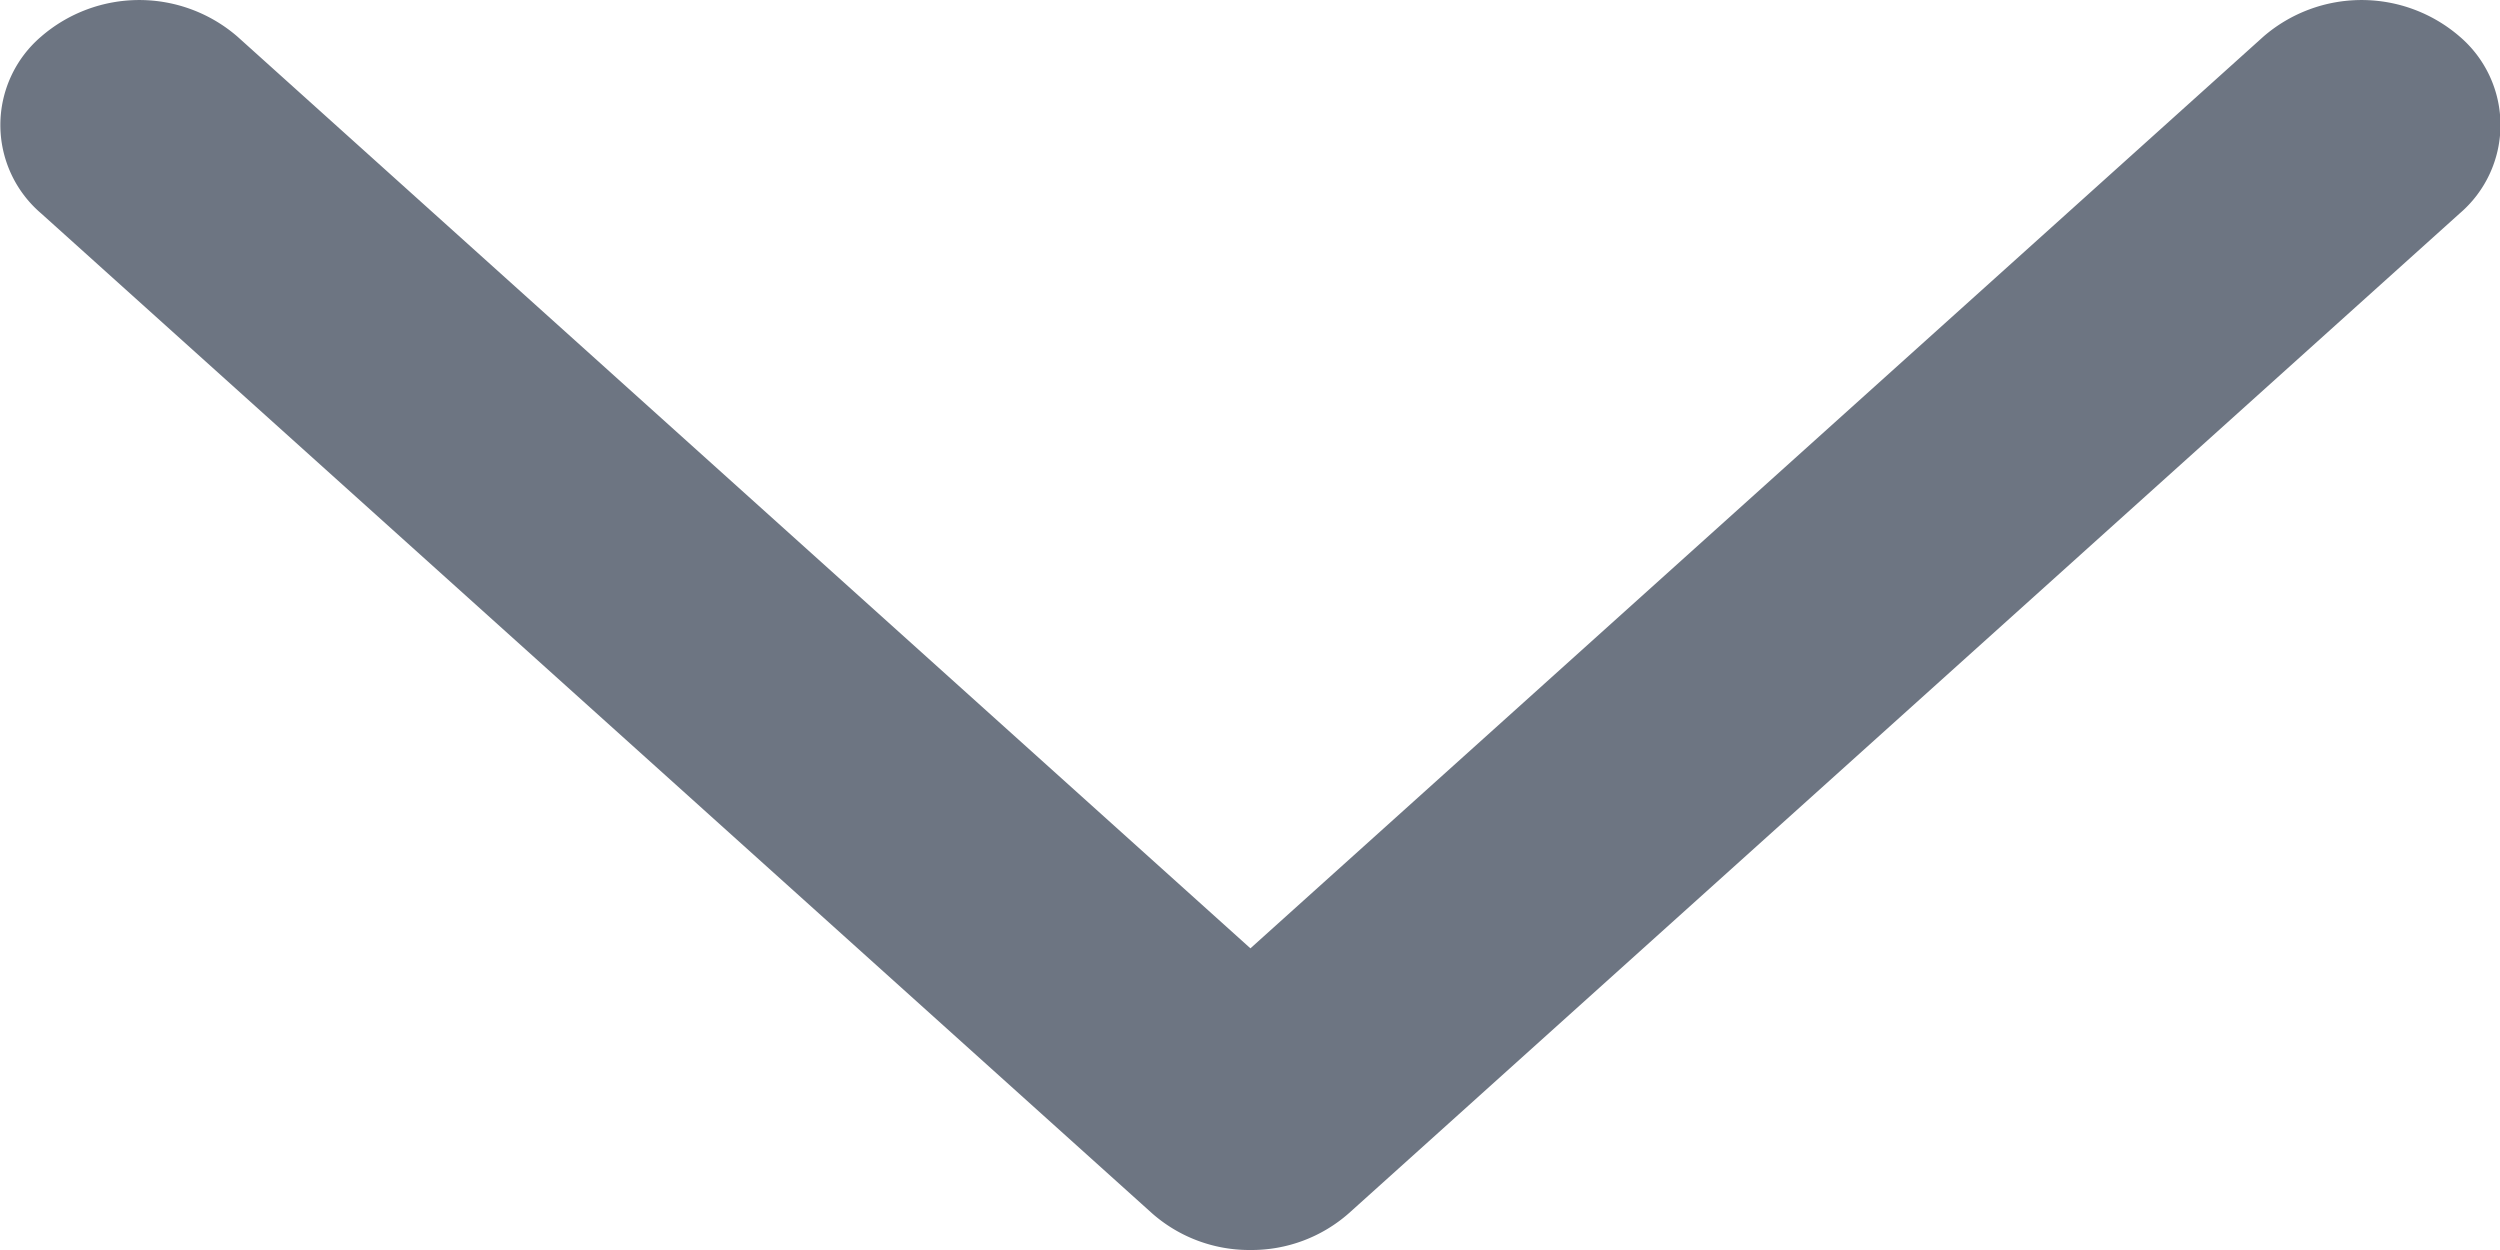 <svg xmlns="http://www.w3.org/2000/svg" width="12" height="6" viewBox="0 0 12 6">
    <path data-name="패스 71" d="M279.825 1468.86a.706.706 0 0 1-.471-.176l-5.333-4.8a.558.558 0 0 1 0-.848.72.72 0 0 1 .943 0l4.862 4.376 4.862-4.376a.72.72 0 0 1 .943 0 .558.558 0 0 1 0 .848l-5.333 4.8a.706.706 0 0 1-.473.176z" transform="translate(-273.824 -1462.86)" style="fill:#6d7582"/>
</svg>
